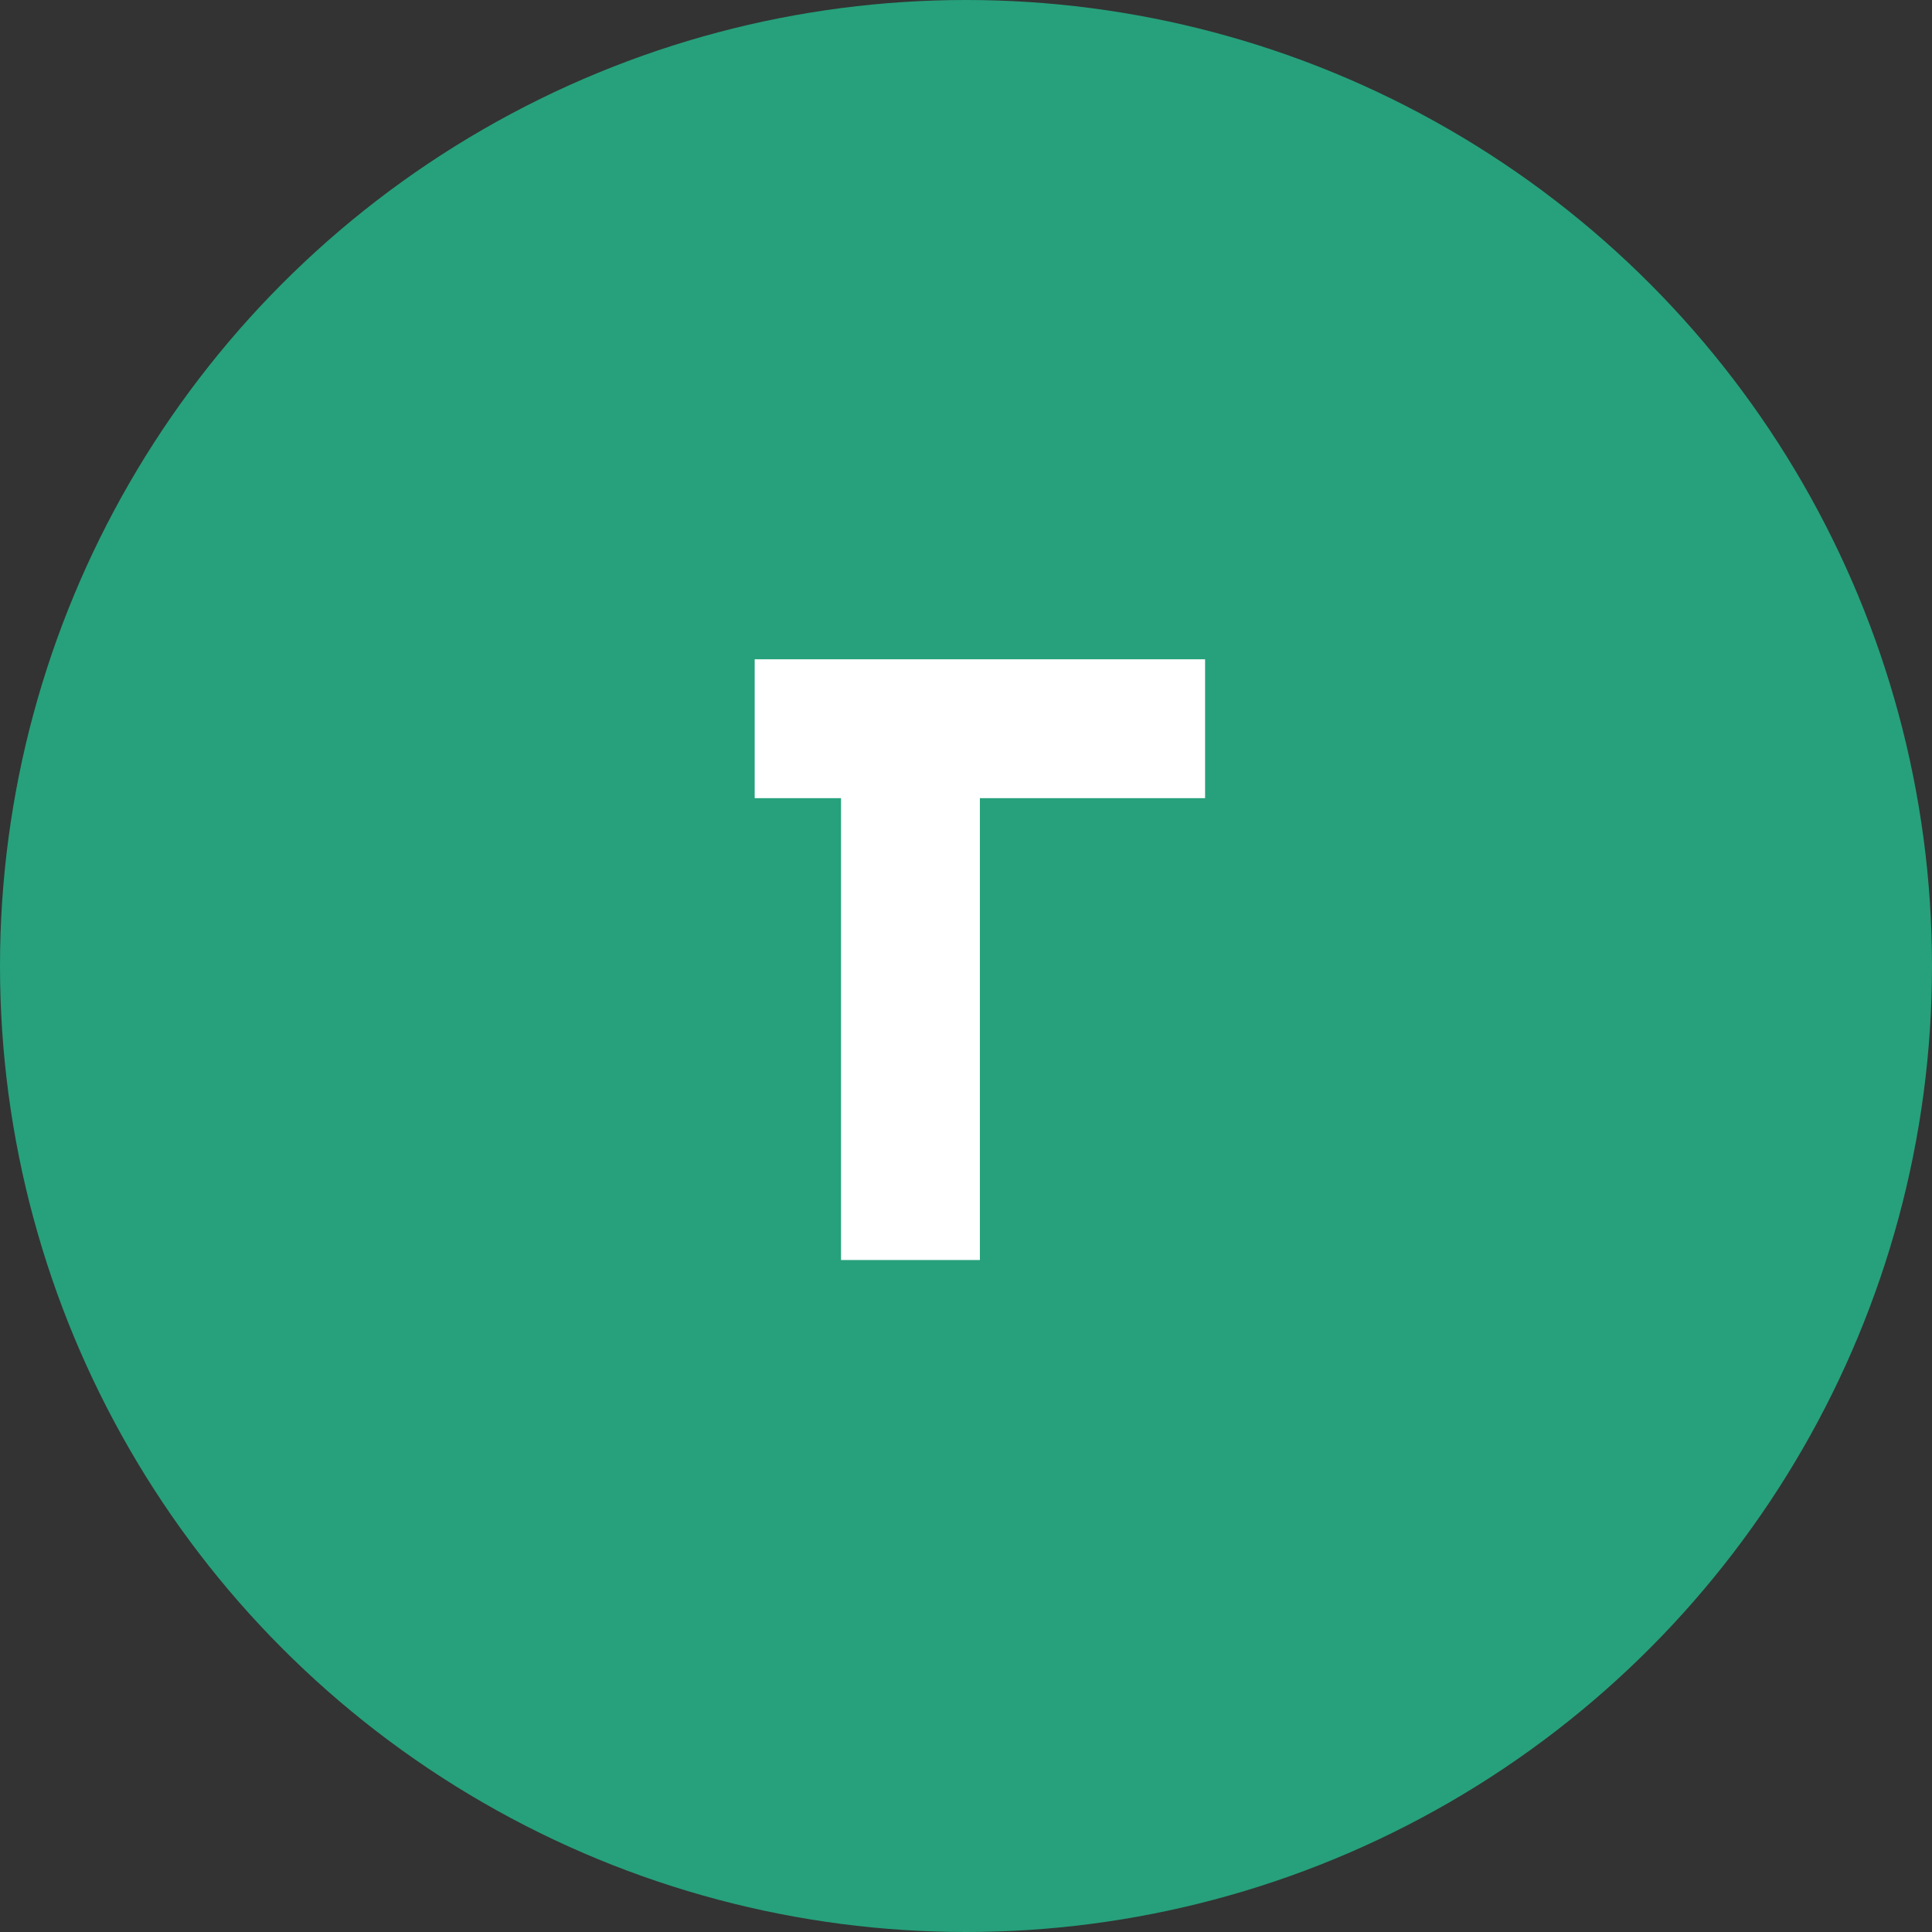 <svg viewBox="0 0 32 32" xmlns="http://www.w3.org/2000/svg">
  <rect x="0" y="0" width="32" height="32" fill="#333333" stroke="none"/>
  <circle cx="16" cy="16" r="16" fill="#26A17B" />
  <path d="M16.23 13.22H12.5v-2.3h7.46v2.3h-3.73v7.65h-2.3V13.22Z" fill="white" />
</svg>